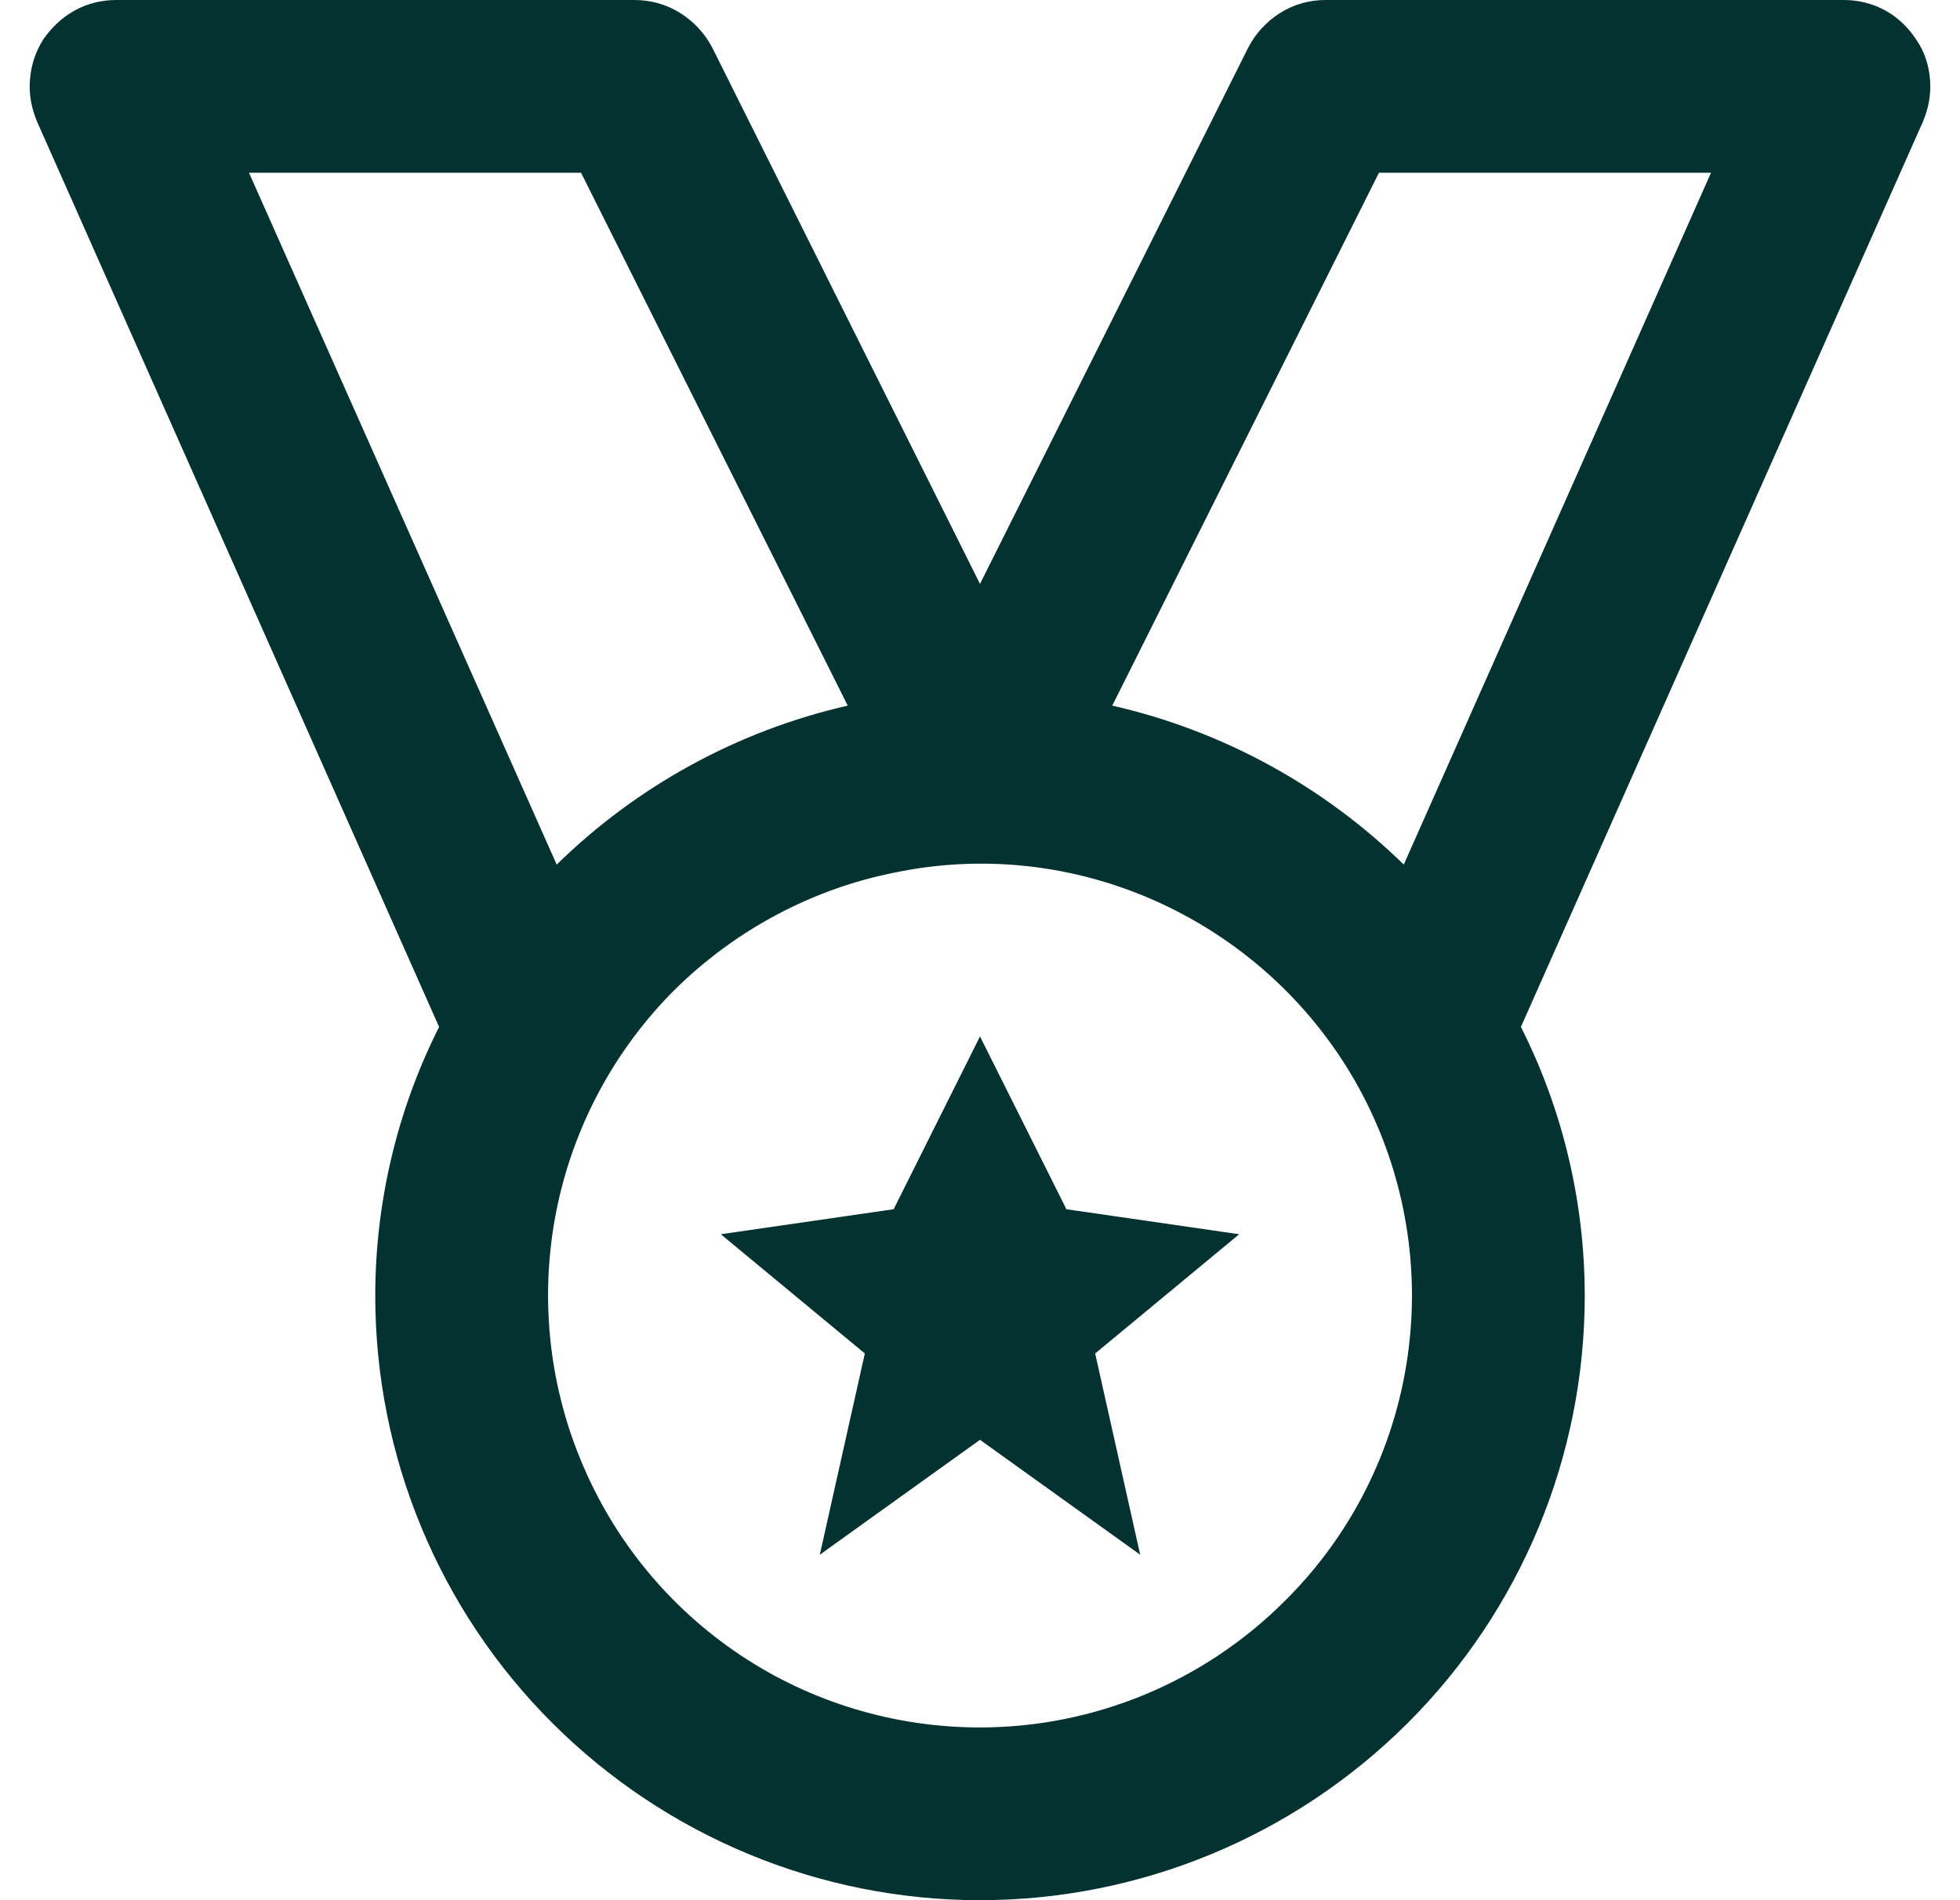 <svg width="33" height="32" viewBox="0 0 33 32" fill="none" xmlns="http://www.w3.org/2000/svg">
<path d="M32.264 0.669C32.133 0.465 31.952 0.291 31.739 0.175C31.526 0.058 31.288 0 31.046 0H22.318C22.048 0 21.783 0.073 21.553 0.218C21.323 0.363 21.137 0.567 21.017 0.8L16.5 9.833L11.991 0.8C11.87 0.567 11.683 0.363 11.451 0.218C11.22 0.073 10.954 0 10.682 0H1.955C1.712 0 1.474 0.058 1.261 0.175C1.048 0.291 0.867 0.465 0.735 0.654C0.603 0.858 0.524 1.091 0.505 1.338C0.485 1.585 0.527 1.818 0.625 2.051L7.393 17.294C6.688 18.691 6.319 20.247 6.318 21.818C6.318 24.524 7.391 27.113 9.301 29.018C11.21 30.924 13.8 32 16.5 32C19.201 32 21.79 30.924 23.7 29.018C25.609 27.113 26.682 24.524 26.682 21.818C26.681 20.247 26.313 18.691 25.607 17.294L32.375 2.051C32.473 1.818 32.515 1.585 32.495 1.338C32.476 1.091 32.397 0.858 32.264 0.669ZM4.192 2.909H9.783L14.273 11.883C12.422 12.305 10.725 13.236 9.373 14.56L4.192 2.909ZM16.5 29.091C15.062 29.091 13.656 28.669 12.46 27.869C11.264 27.069 10.332 25.934 9.781 24.596C9.231 23.273 9.087 21.804 9.367 20.393C9.648 18.982 10.34 17.687 11.358 16.669C12.375 15.665 13.671 14.967 15.081 14.691C16.492 14.4 17.954 14.545 19.283 15.098C20.612 15.651 21.748 16.582 22.547 17.774C23.346 18.967 23.773 20.378 23.773 21.818C23.771 23.753 23.004 25.6 21.64 26.953C20.277 28.32 18.428 29.091 16.5 29.091ZM23.635 14.56C22.281 13.236 20.581 12.305 18.727 11.883L23.217 2.909H28.808L23.635 14.56ZM20.864 20.785L18.439 22.793L19.197 26.182L16.5 24.247L13.803 26.182L14.561 22.793L12.136 20.785L15.046 20.364L16.5 17.454L17.955 20.364L20.864 20.785Z" fill="#033230"/>
</svg>
